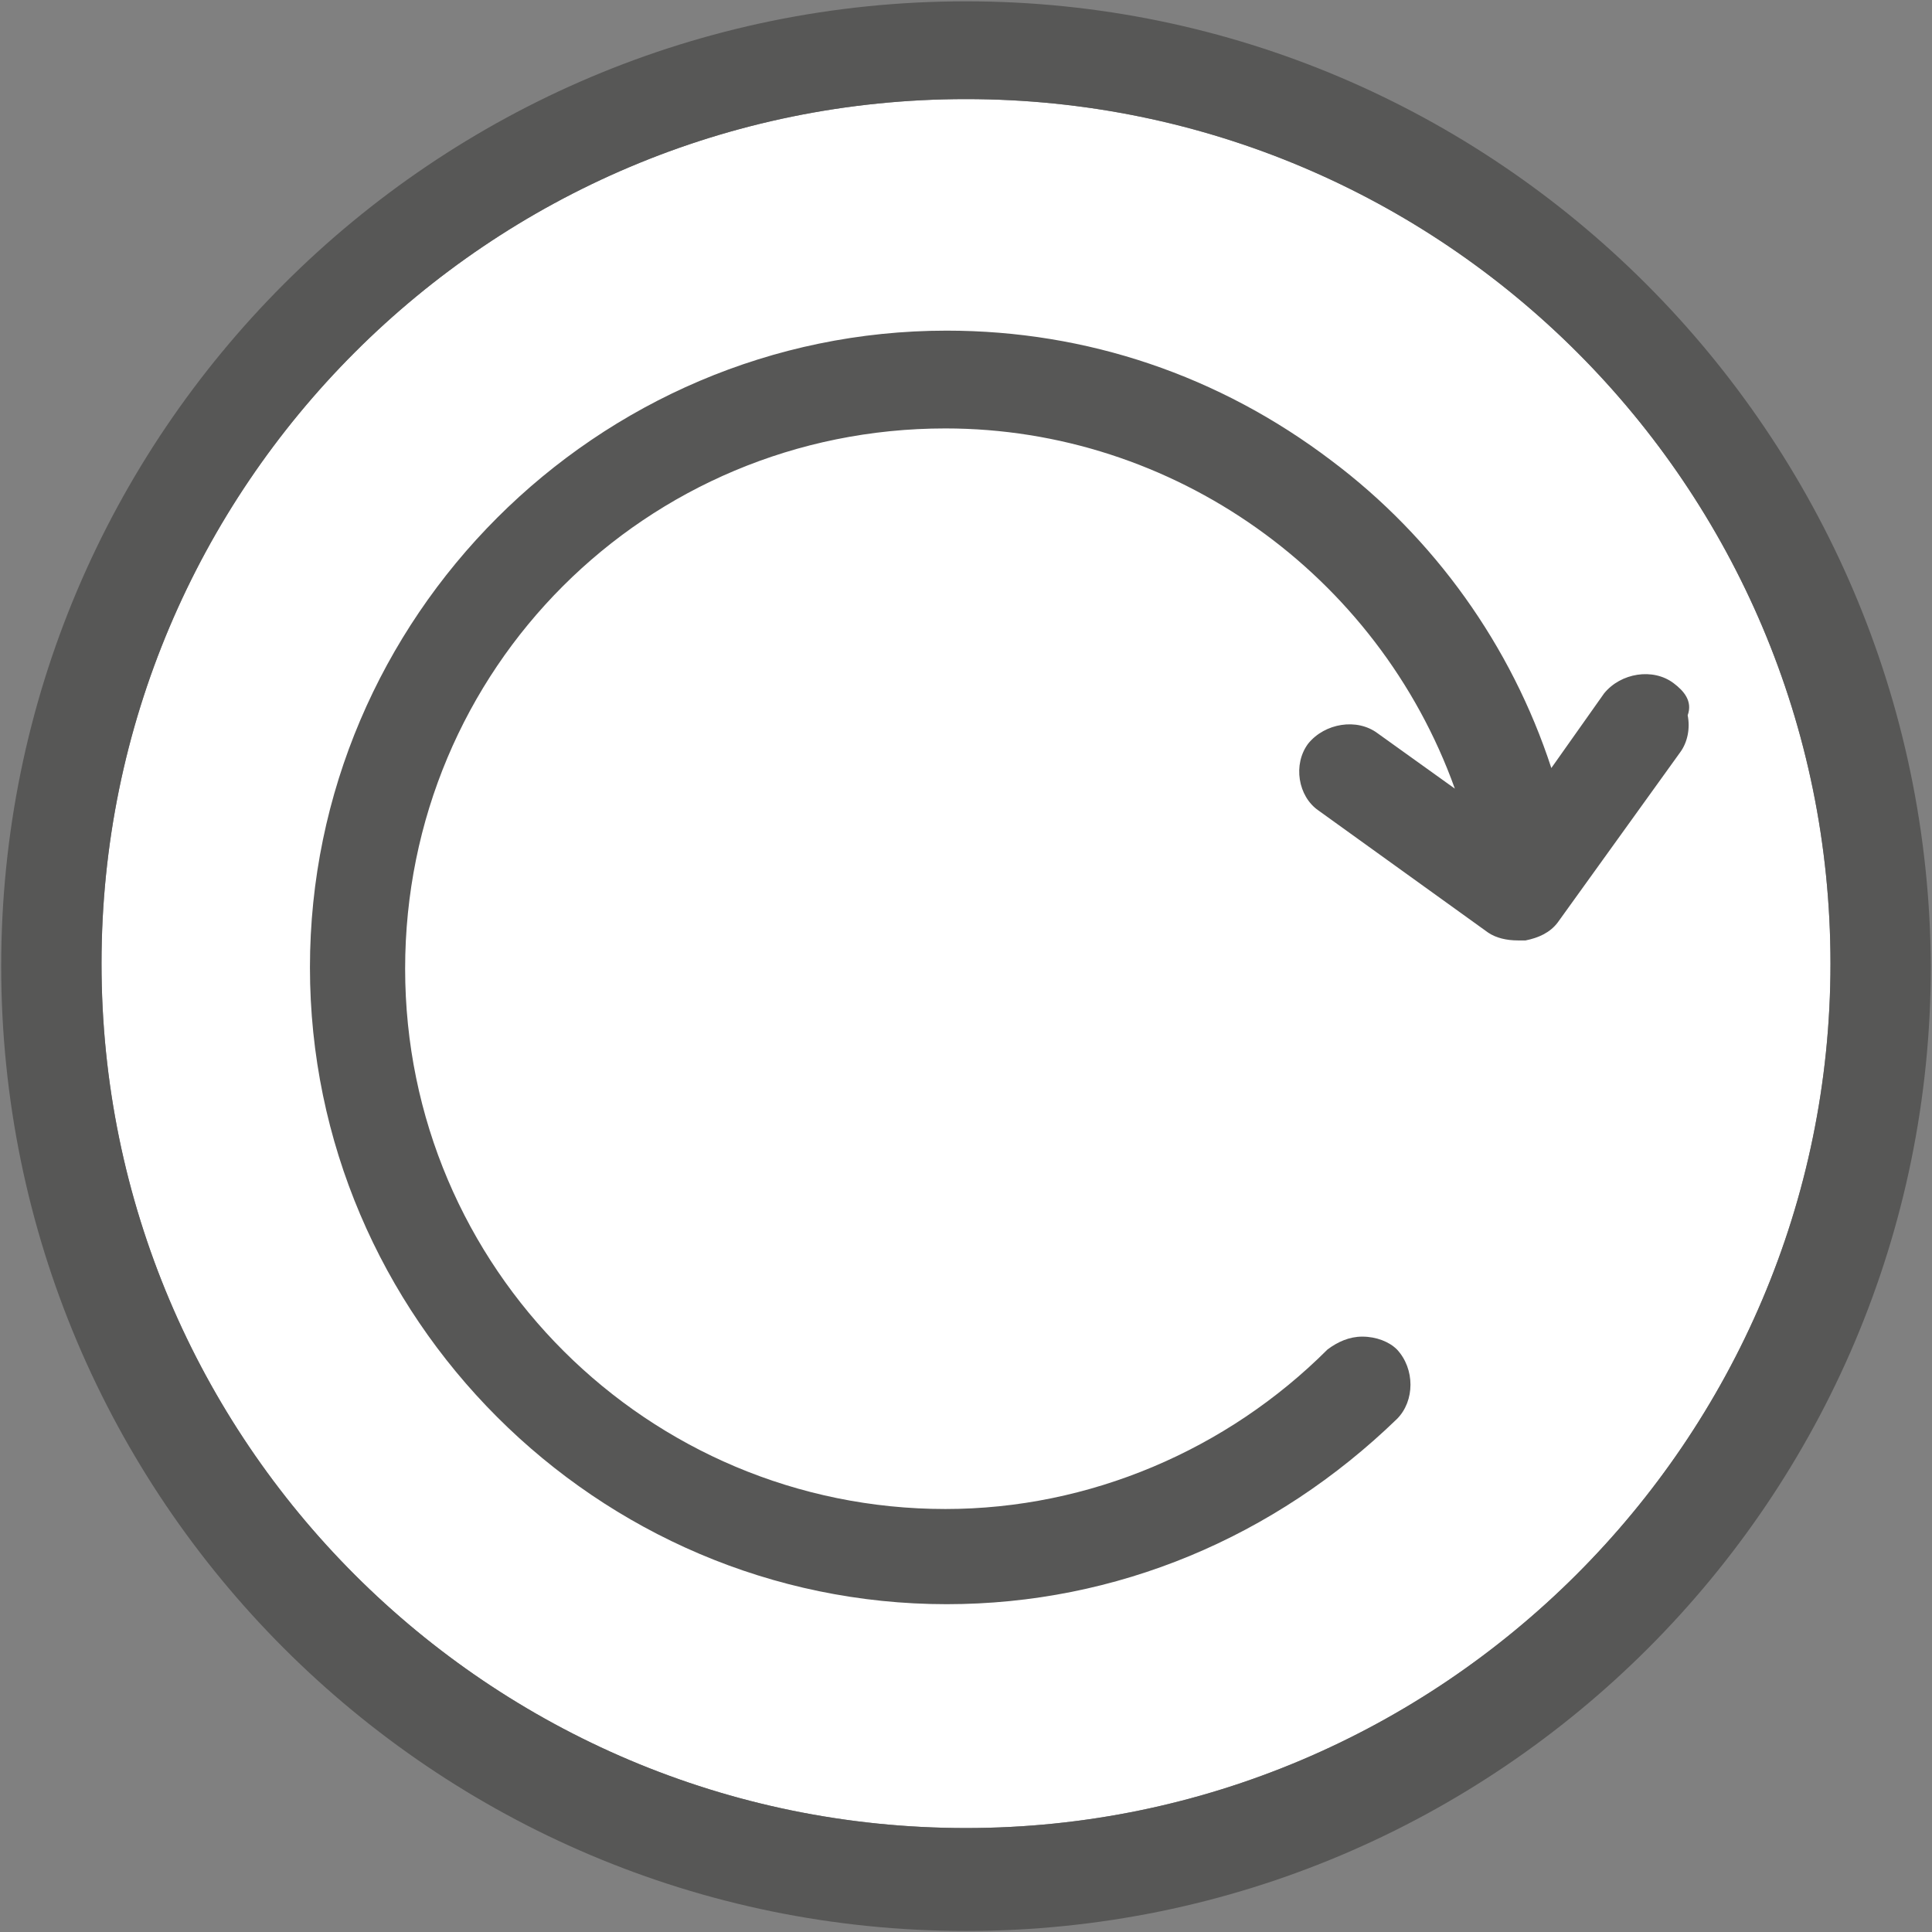 <?xml version="1.0" encoding="iso-8859-1"?>
<!-- Generator: Adobe Illustrator 21.0.2, SVG Export Plug-In . SVG Version: 6.00 Build 0)  -->
<svg version="1.0" id="Ebene_1" xmlns="http://www.w3.org/2000/svg" xmlns:xlink="http://www.w3.org/1999/xlink" x="0px" y="0px"
	 viewBox="0 0 150 150" style="enable-background:new 0 0 150 150;" xml:space="preserve">
<rect x="0" y="0" width="150" height="150" fill="#808080" stroke="none"/>
<path style="fill:#FFFFFF;" d="M75,141.929c-37.054,0-67.118-30.063-67.118-67.118S37.946,7.694,75,7.694
	s67.118,30.063,67.118,67.118S111.855,141.929,75,141.929z"/>
<g>
	<path style="fill:#575756;" d="M129.933,53.038c-1.598-1.199-4.095-0.799-5.393,0.799l-4.095,5.793
		c-3.096-9.488-9.089-17.878-17.079-23.871c-8.689-6.592-18.977-10.088-29.863-10.088c-27.167,0-49.439,22.273-49.439,49.439
		s22.273,49.439,49.439,49.439c13.184,0,25.469-5.194,34.957-14.382c1.398-1.398,1.398-3.895,0-5.393
		c-0.599-0.599-1.598-0.999-2.697-0.999l0,0c-0.999,0-1.898,0.4-2.697,0.999c-7.79,7.79-18.477,12.385-29.664,12.385
		c-23.072,0-41.948-18.677-41.948-41.948s18.677-41.948,41.948-41.948c17.678,0,33.559,11.286,39.551,27.966l-5.993-4.295l0,0
		c-1.598-1.199-4.095-0.799-5.393,0.799c-1.199,1.598-0.799,4.095,0.799,5.194l13.184,9.488c0.599,0.4,1.398,0.599,2.297,0.599
		c0.2,0,0.4,0,0.599,0c0.999-0.2,1.898-0.599,2.497-1.398l9.488-13.184c0.599-0.799,0.799-1.898,0.599-2.896
		C131.431,54.436,130.732,53.637,129.933,53.038z"/>
	<path style="fill:#575756;" d="M75,0.103c-41.349,0-74.908,33.559-74.908,74.908S33.651,149.919,75,149.919
		s74.908-33.559,74.908-74.908C149.708,33.662,116.149,0.103,75,0.103z M75,141.929c-37.054,0-67.118-30.063-67.118-67.118
		S37.946,7.694,75,7.694s67.118,30.063,67.118,67.118S111.855,141.929,75,141.929z"/>
</g>
</svg>
